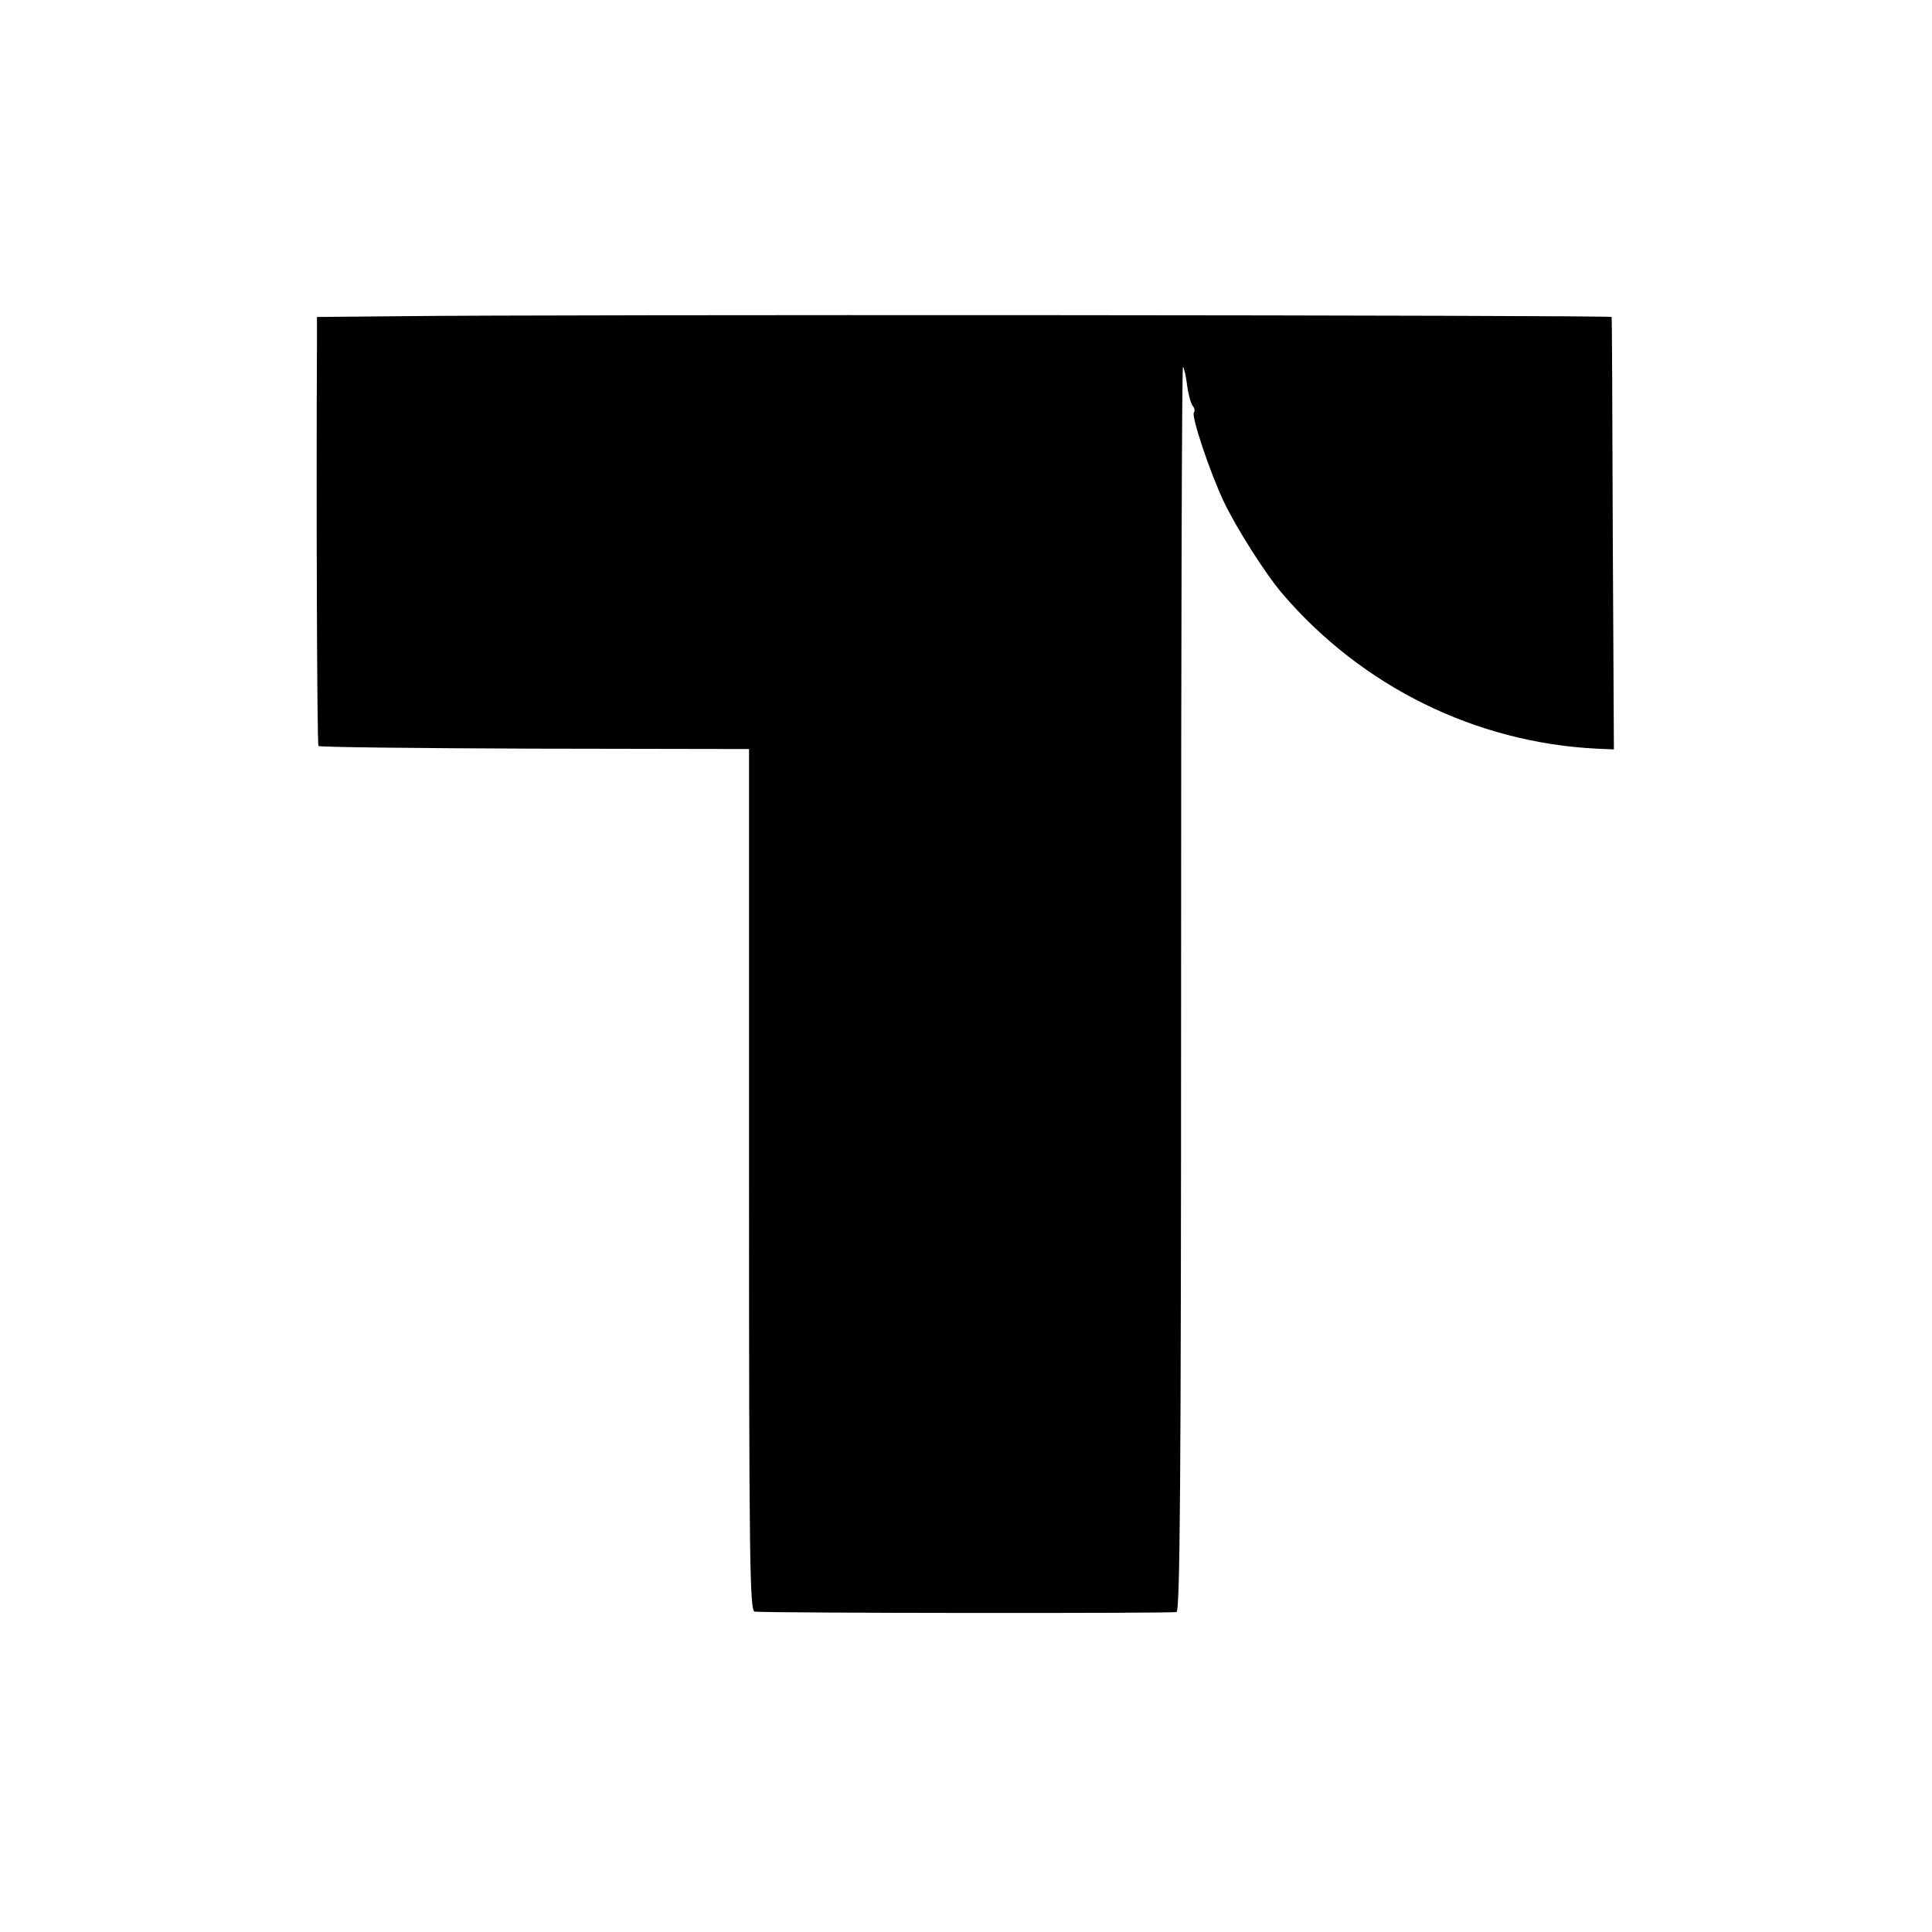 <?xml version="1.0" standalone="no"?>
<!DOCTYPE svg PUBLIC "-//W3C//DTD SVG 20010904//EN" "http://www.w3.org/TR/2001/REC-SVG-20010904/DTD/svg10.dtd">
<svg
  version="1.0"
  xmlns="http://www.w3.org/2000/svg"
  width="512pt"
  height="512pt"
  viewBox="0 0 512 512"
  preserveAspectRatio="xMidYMid meet"
>
  <g
    transform="translate(0,512) scale(0.1,-0.1)"
    fill="#000000"
    stroke="none"
  >
    <path
      d="M1058 4282 l-218 -2 0 -58 c-2 -429 0 -1076 4 -1079 3 -3 261 -6 573
-7 l568 -1 0 -1142 c0 -1011 2 -1143 15 -1144 42 -4 1107 -5 1118 -1 9 3 12
343 12 1655 0 908 2 1648 5 1645 3 -3 8 -25 11 -49 3 -24 10 -49 15 -55 5 -6
6 -13 3 -17 -8 -8 42 -158 79 -236 33 -70 112 -194 156 -245 210 -245 511
-394 832 -410 l46 -2 -3 570 c-1 314 -2 573 -3 576 -1 5 -2822 7 -3213 2z"
    />
  </g>
</svg>
